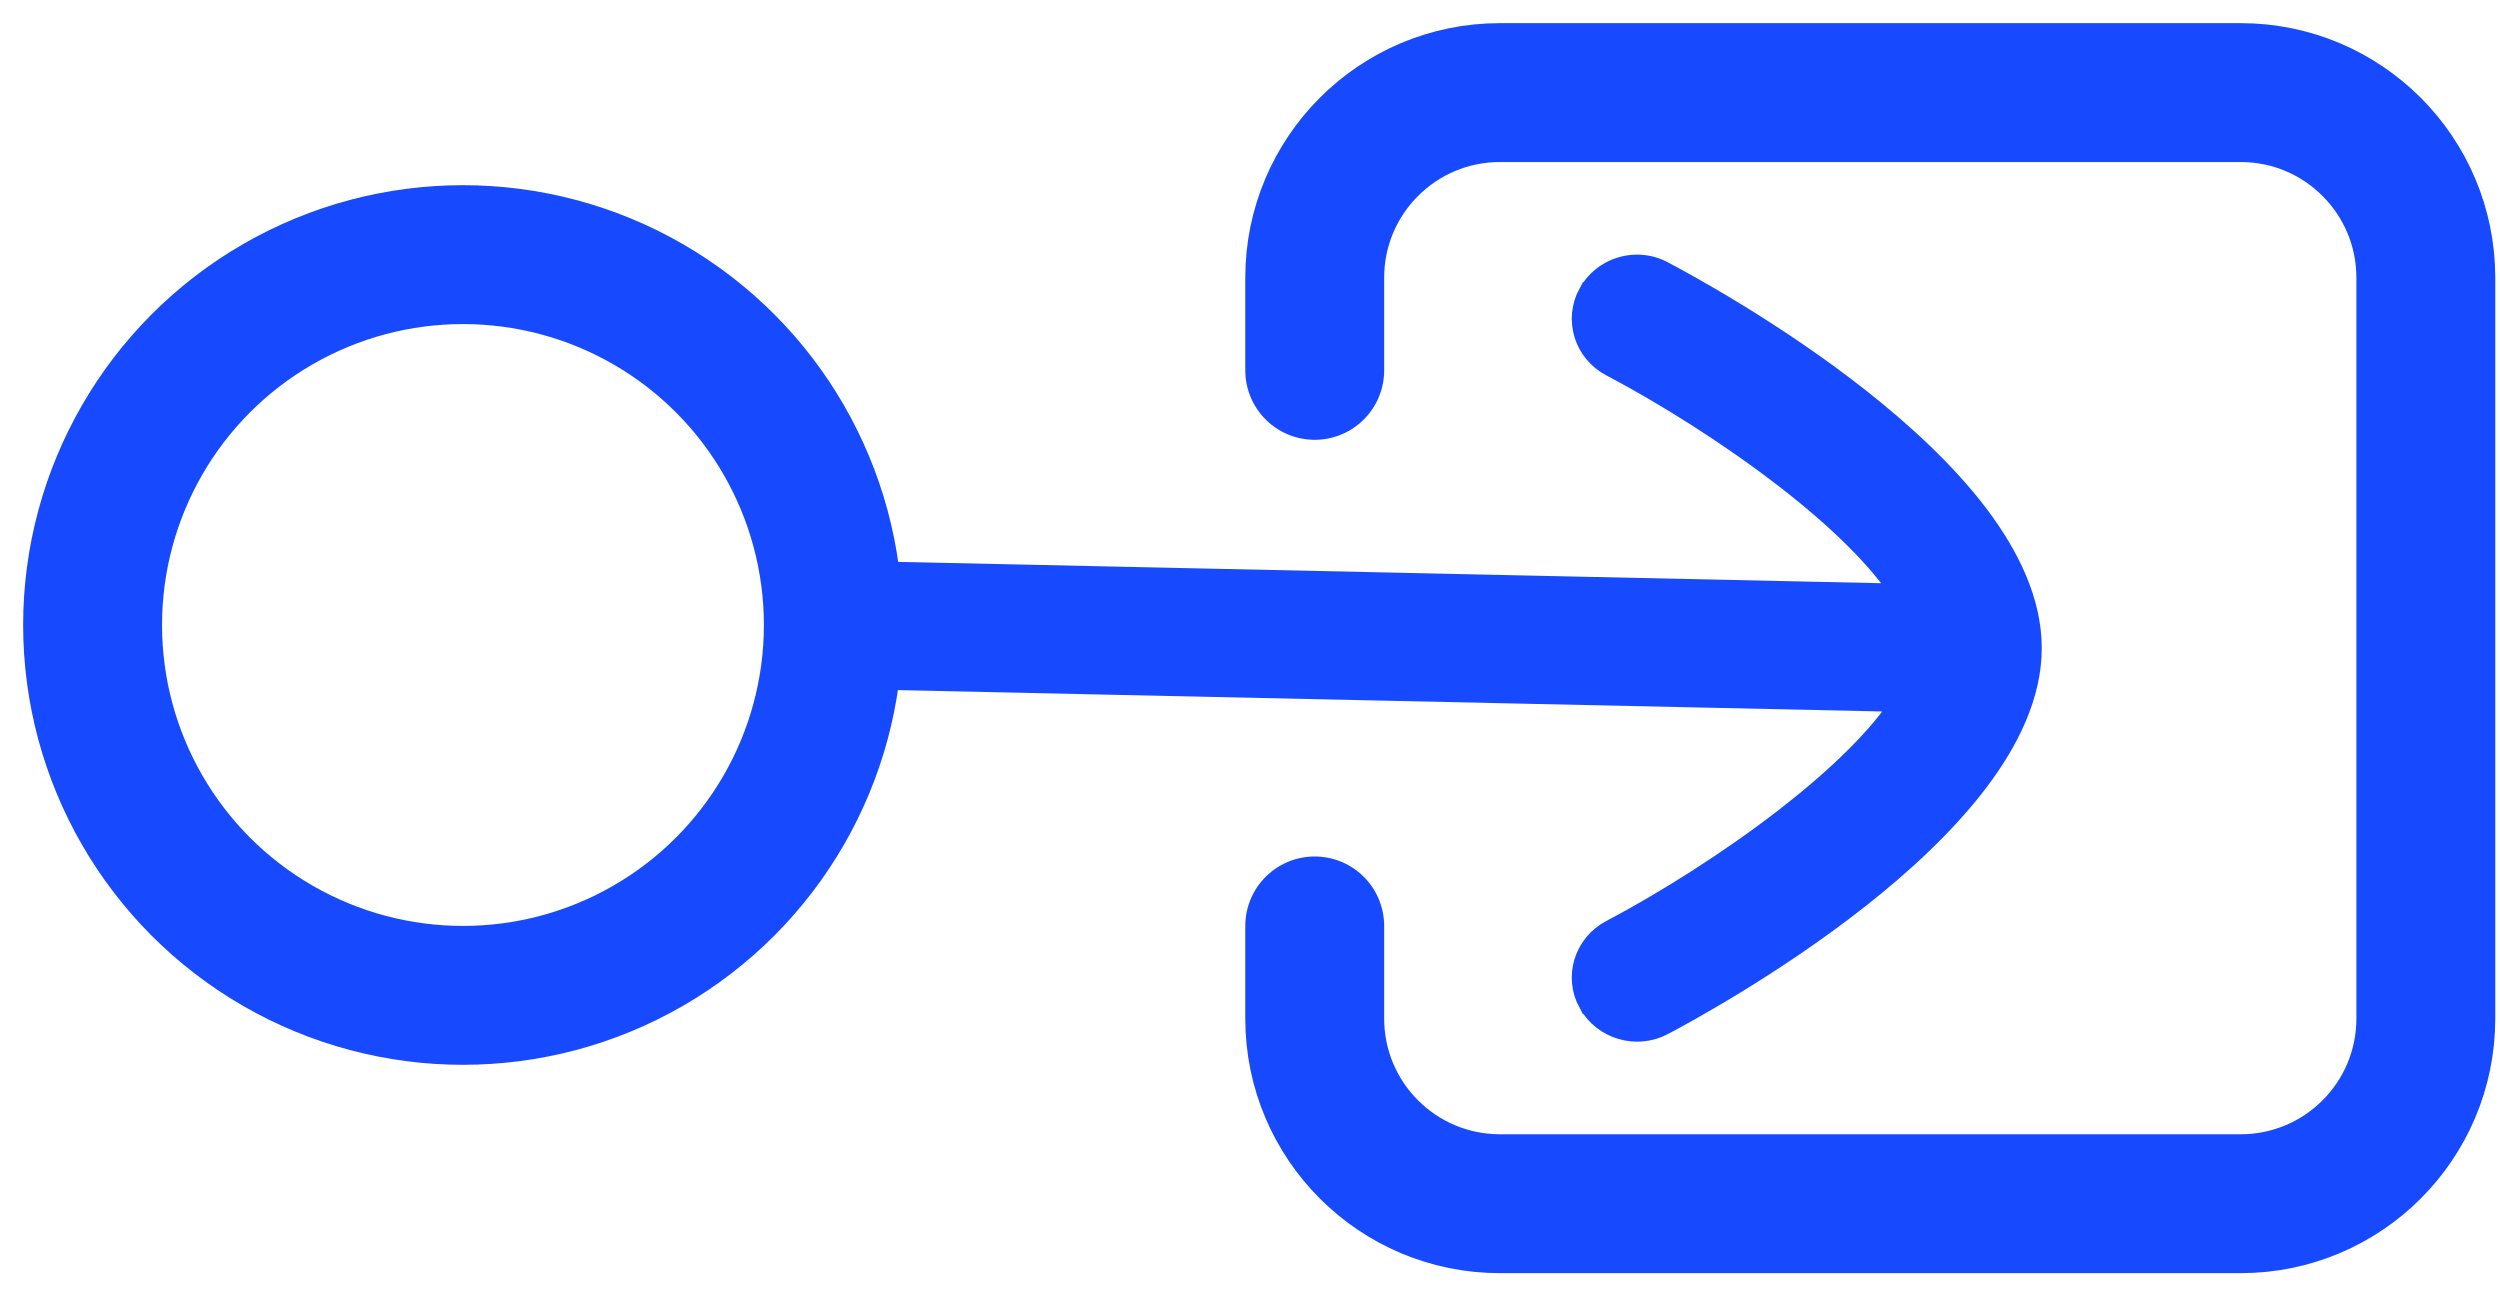 <svg width="27" height="14" viewBox="0 0 27 14" fill="none" xmlns="http://www.w3.org/2000/svg">
<path d="M14.199 4V3C14.199 1.895 15.095 1 16.199 1H24.199C25.304 1 26.199 1.895 26.199 3V11C26.199 12.105 25.304 13 24.199 13H16.199C15.095 13 14.199 12.105 14.199 11V10" stroke="#174AFF" stroke-width="1.5" stroke-linecap="round"/>
<circle cx="5" cy="6.75" r="4" stroke="#174AFF" stroke-width="1.5"/>
<path d="M17.953 11.058C17.676 11.204 17.324 11.104 17.171 10.828L17.17 10.828C17.017 10.55 17.124 10.206 17.405 10.058C17.969 9.761 18.676 9.32 19.298 8.838C19.843 8.414 20.311 7.968 20.564 7.564L9.452 7.323L9.453 7.323C9.137 7.322 8.875 7.072 8.875 6.756C8.875 6.439 9.137 6.188 9.454 6.188L9.457 6.188L20.561 6.429C20.306 6.027 19.843 5.583 19.3 5.162C18.678 4.68 17.97 4.24 17.406 3.943C17.124 3.796 17.017 3.45 17.17 3.172L17.171 3.172C17.277 2.982 17.476 2.875 17.681 2.875C17.772 2.875 17.866 2.896 17.953 2.943C18.157 3.05 19.141 3.579 20.075 4.315C20.543 4.684 21.003 5.107 21.347 5.559C21.689 6.009 21.926 6.5 21.926 6.999C21.926 7.499 21.689 7.989 21.347 8.439C21.003 8.891 20.543 9.316 20.075 9.685C19.141 10.421 18.157 10.951 17.953 11.058Z" fill="#174AFF" stroke="#174AFF" stroke-width="0.25"/>
</svg>

